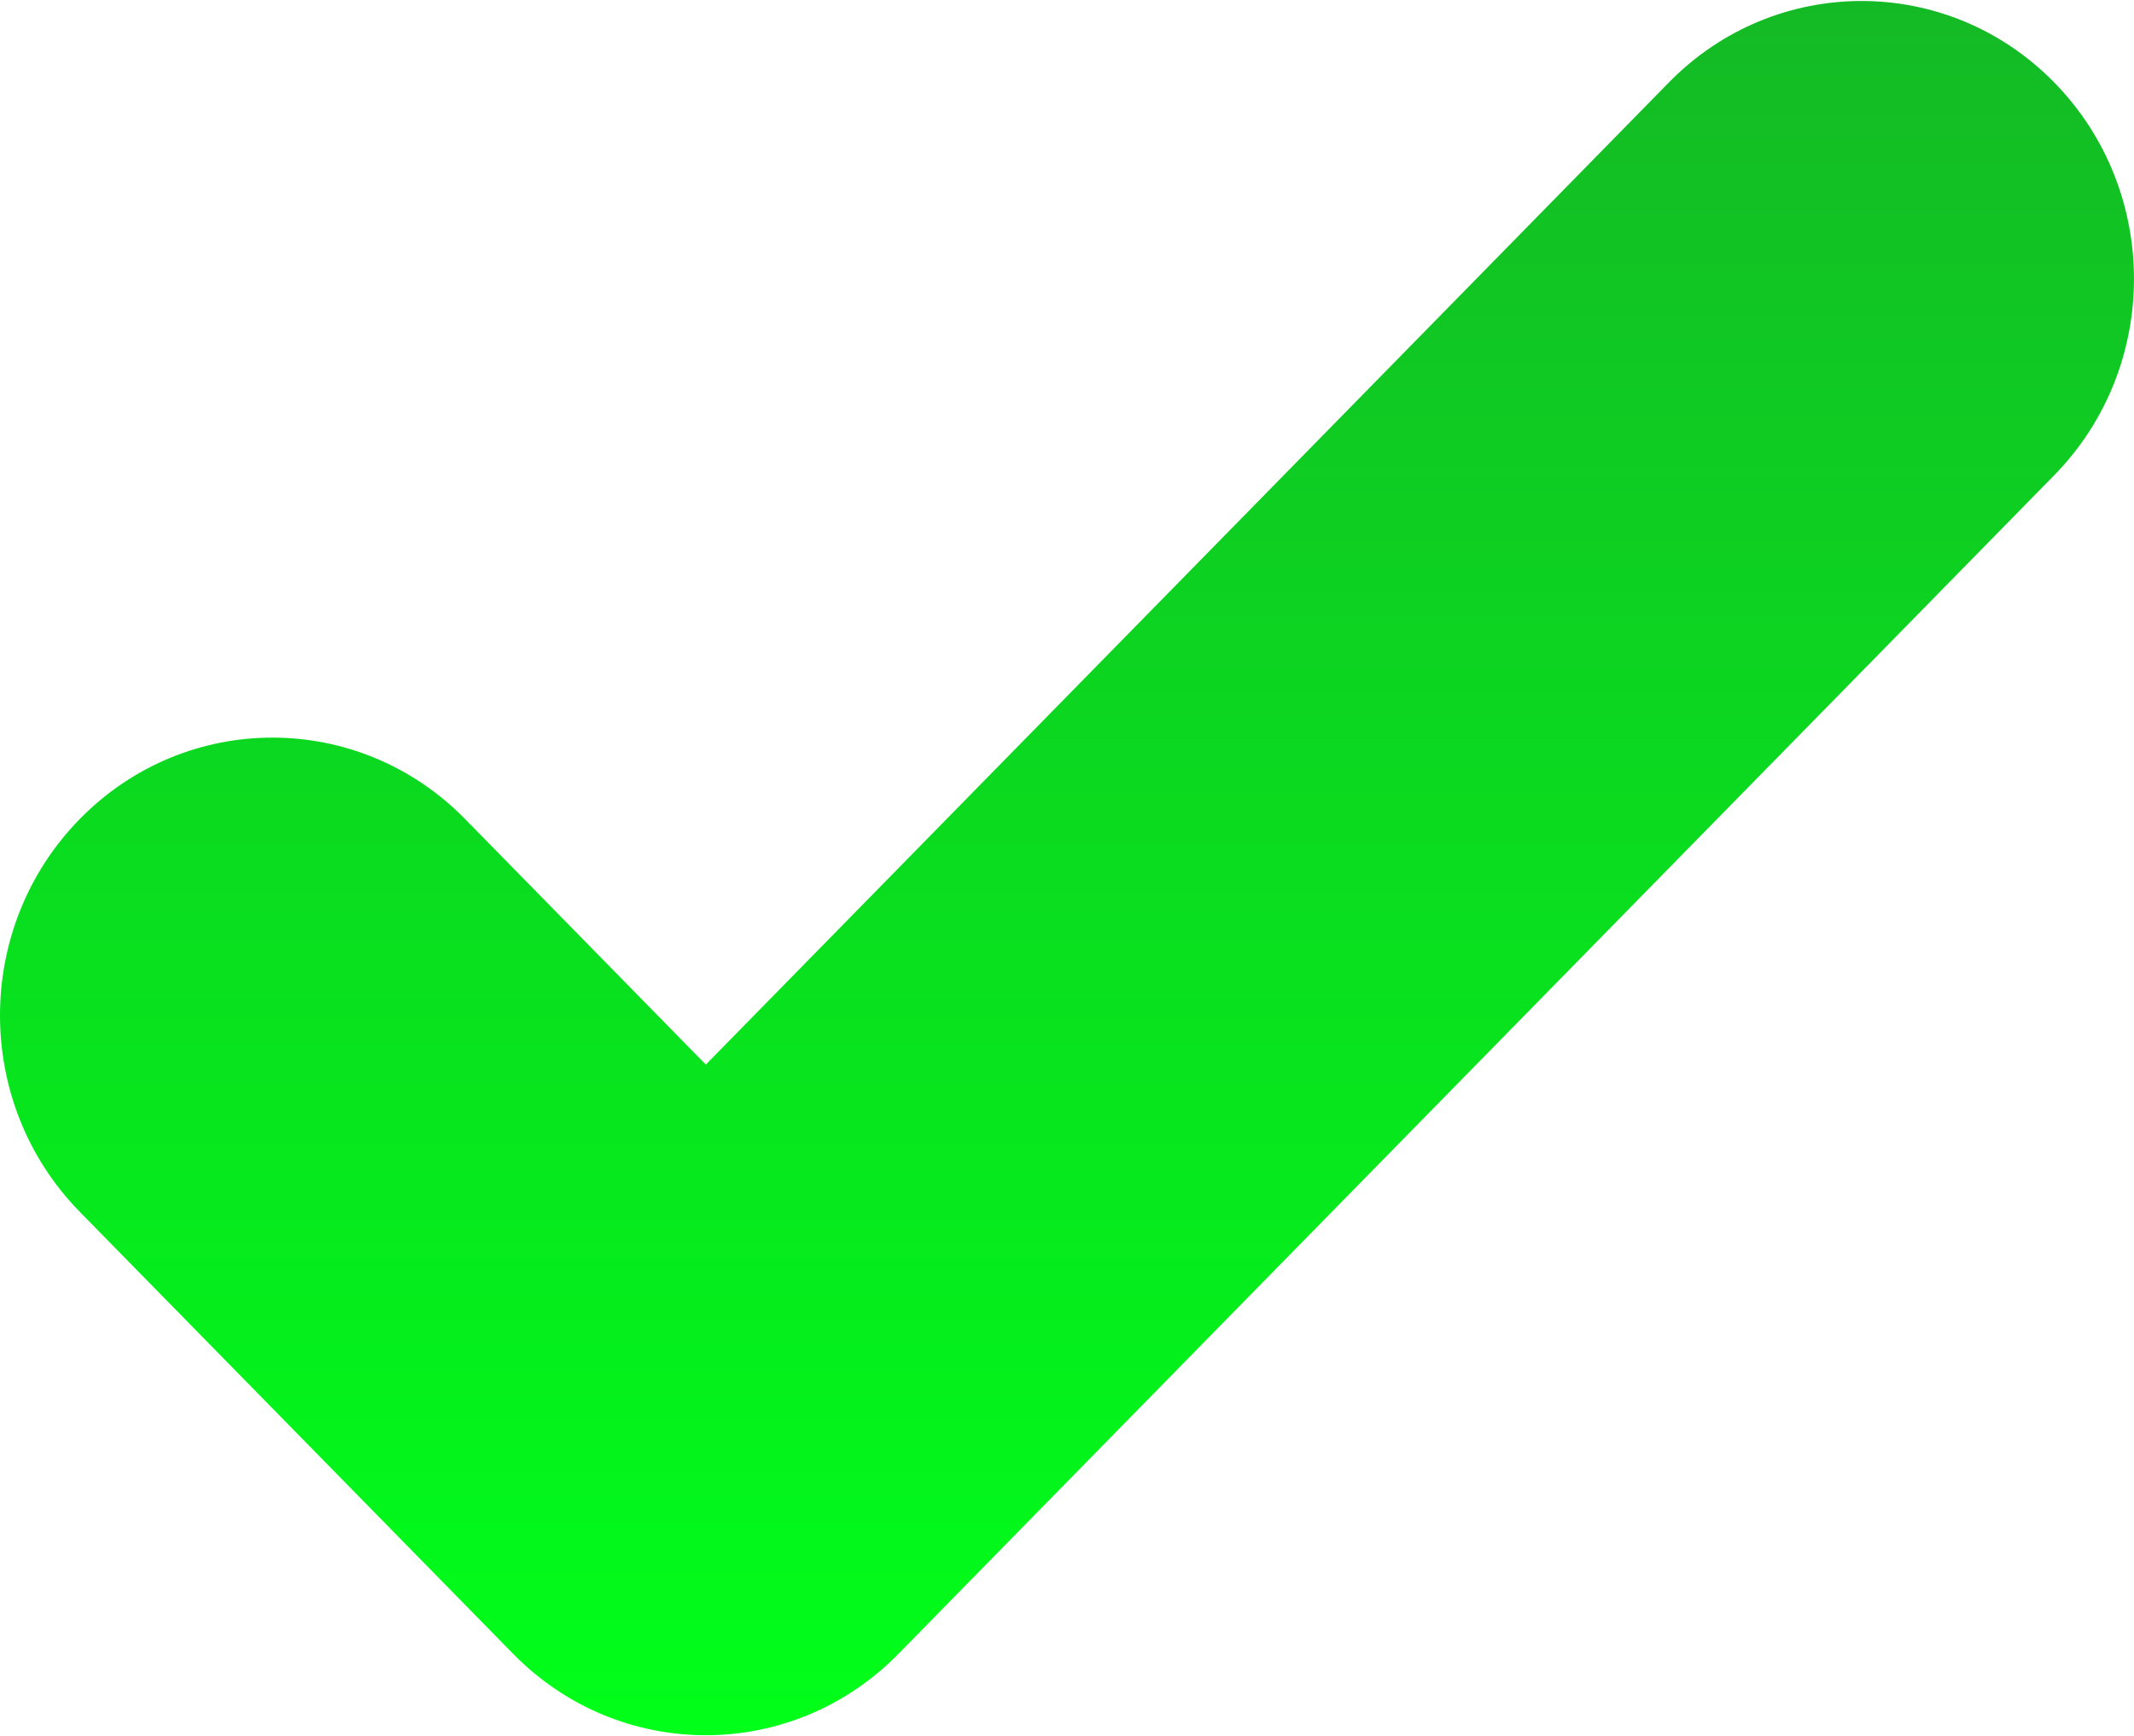 <?xml version="1.0" encoding="UTF-8"?> <svg xmlns="http://www.w3.org/2000/svg" width="612" height="498" viewBox="0 0 612 498" fill="none"> <path d="M589.107 23.629C558.594 -7.496 509.142 -7.496 478.629 23.629L202.424 305.343L133.363 234.905C102.85 203.78 53.398 203.78 22.885 234.905C-7.628 266.03 -7.628 316.477 22.885 347.583L147.175 474.359C177.688 505.484 227.14 505.484 257.653 474.359L589.106 136.326C619.621 105.201 619.621 54.754 589.107 23.629Z" fill="url(#paint0_linear_440_23)"></path> <defs> <linearGradient id="paint0_linear_440_23" x1="305.996" y1="0.285" x2="305.996" y2="497.703" gradientUnits="userSpaceOnUse"> <stop stop-color="#14BA25"></stop> <stop offset="1" stop-color="#00FF19"></stop> </linearGradient> </defs> </svg> 